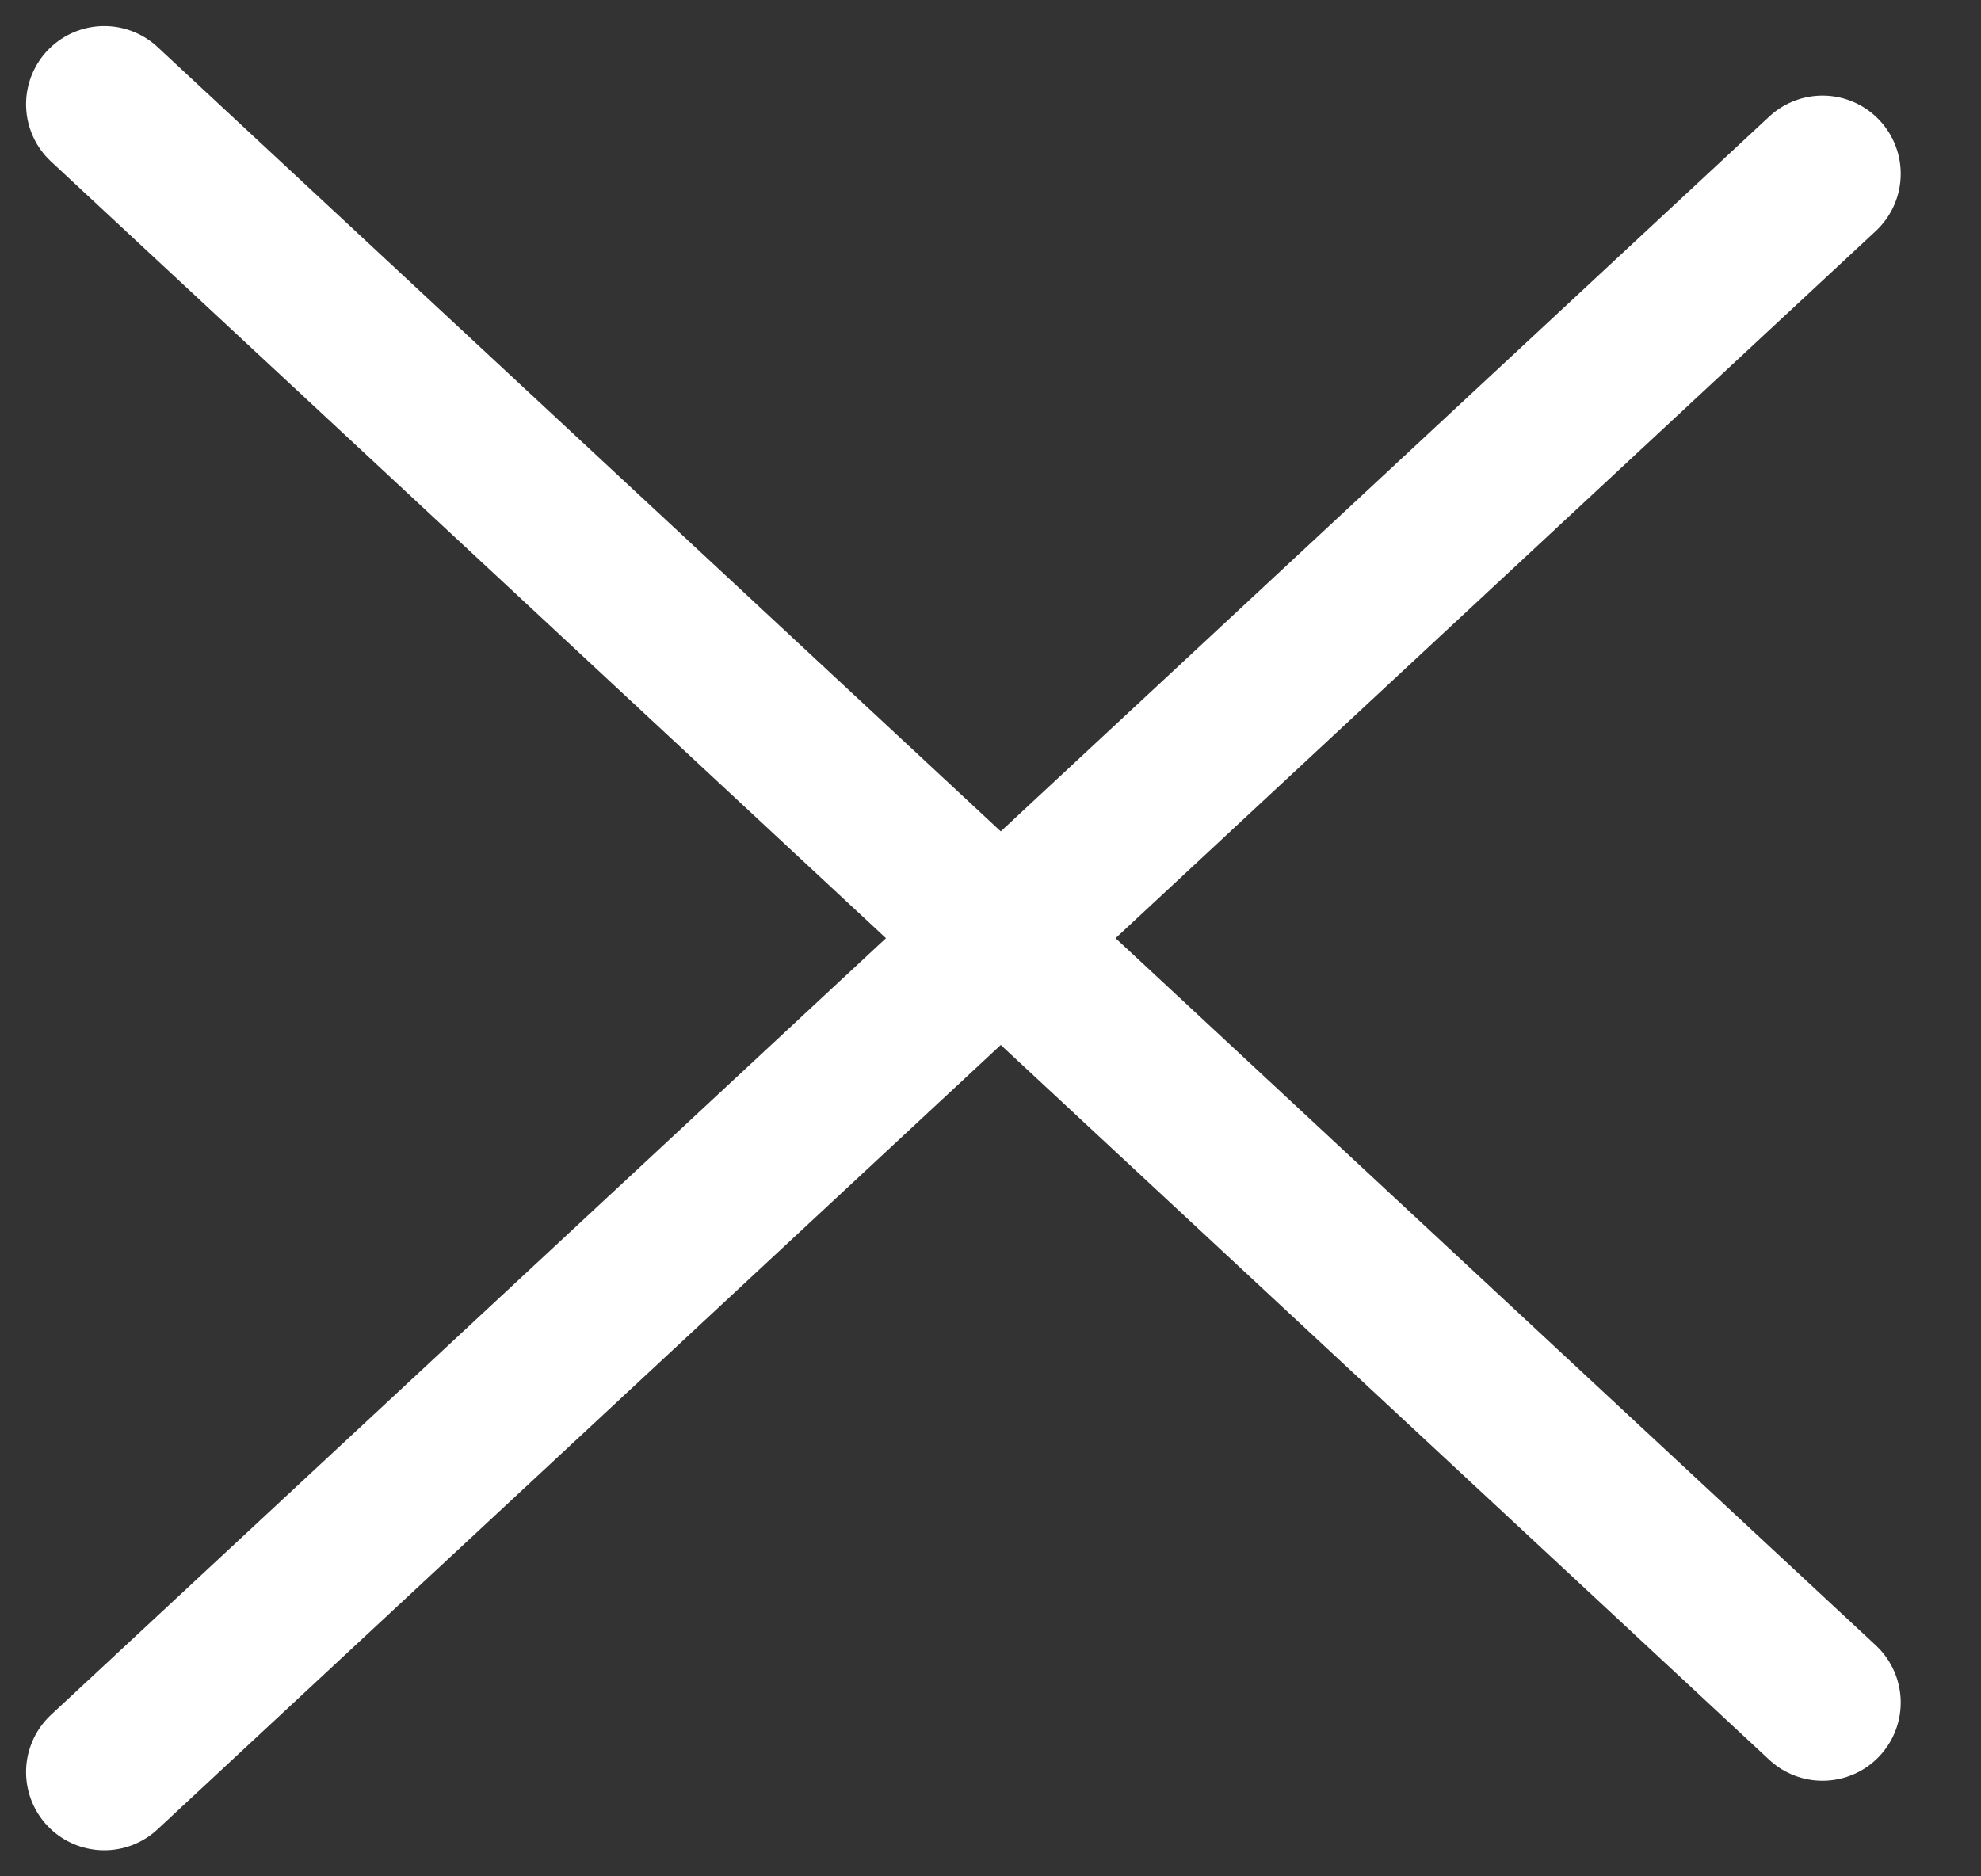 <svg width="19" height="18" viewBox="0 0 19 18" fill="none" xmlns="http://www.w3.org/2000/svg">
<rect x="0" y="0" width="19" height="18" fill="#333333" stroke="none"/>
<path d="M1 17L17.48 1.667" stroke="white" stroke-width="1.5" stroke-linecap="round"/>
<path d="M1 1L17.48 16.333" stroke="white" stroke-width="1.5" stroke-linecap="round"/>
</svg>
